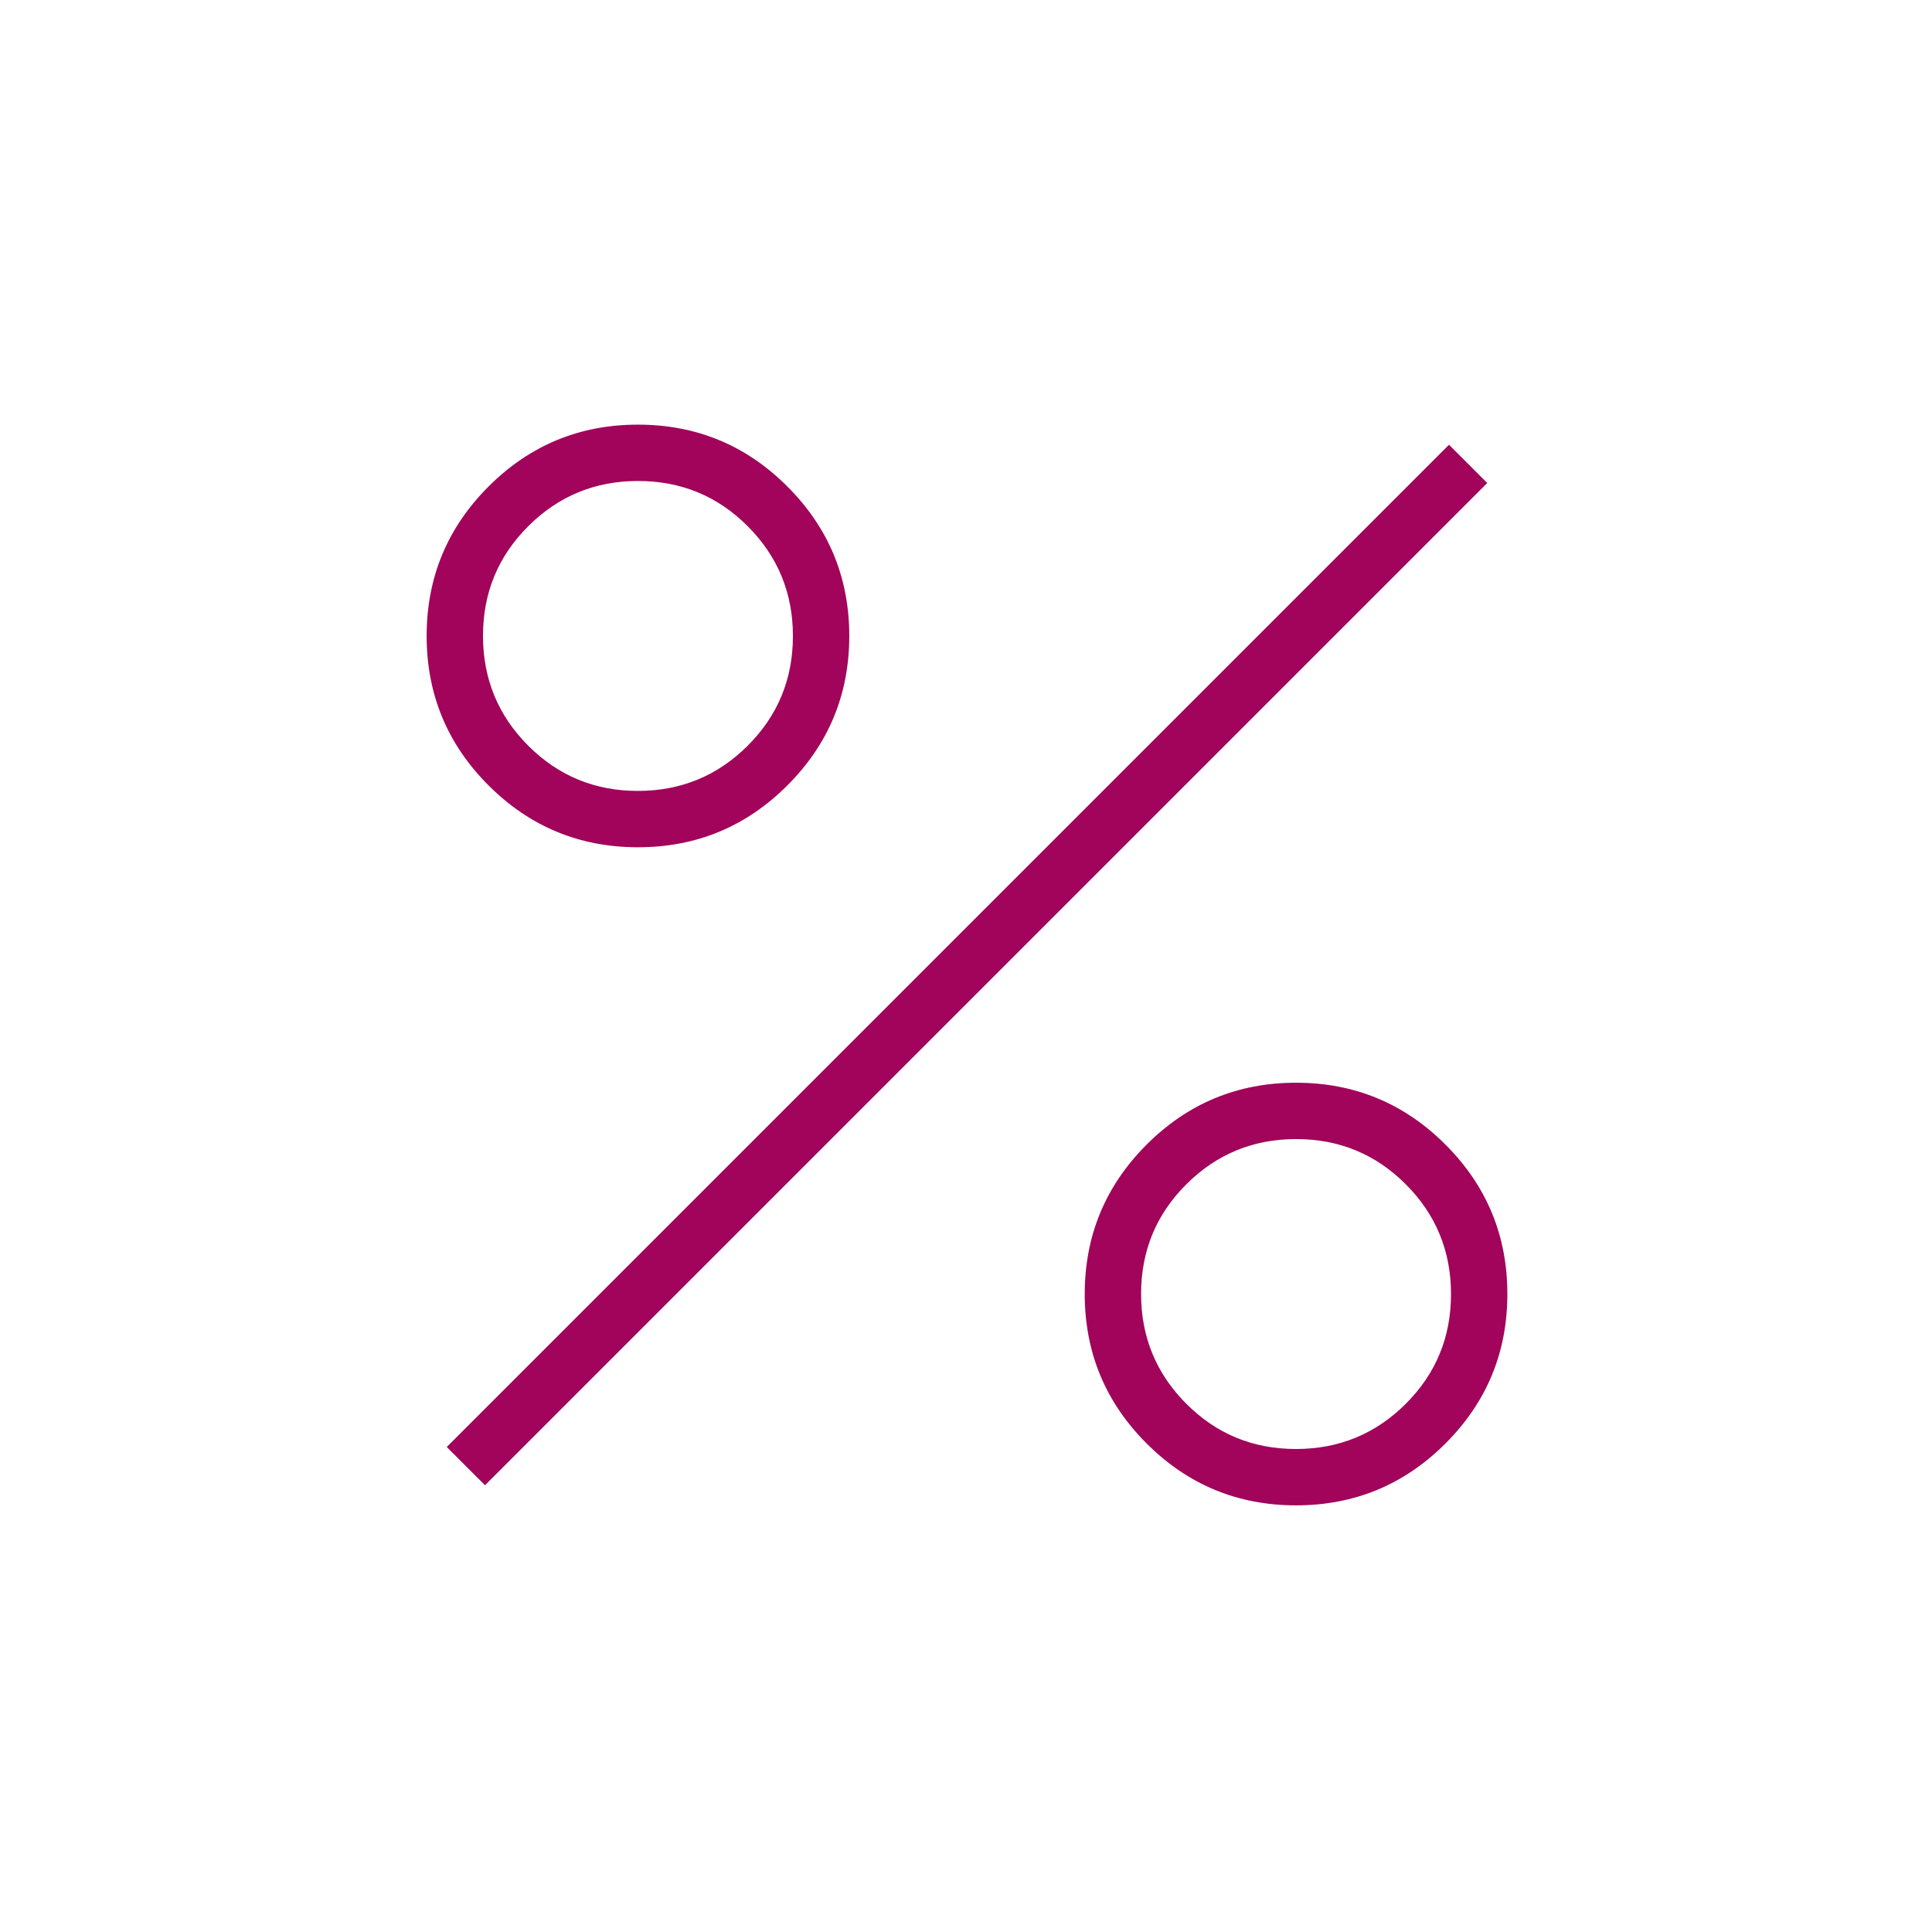 <svg xmlns="http://www.w3.org/2000/svg" height="24px" viewBox="0 -960 960 960" width="24px" fill="#a1045a"><path d="M317-539q-43.5 0-74.25-30.75T212-644q0-43.5 30.75-74.25T317-749q43.5 0 74.25 30.75T422-644q0 43.5-30.75 74.25T317-539Zm-.06-28q32.06 0 54.56-22.44t22.5-54.5q0-32.06-22.44-54.56t-54.5-22.5q-32.06 0-54.56 22.44t-22.5 54.5q0 32.06 22.44 54.56t54.5 22.5ZM644-212q-43.5 0-74.25-30.75T539-317q0-43.5 30.75-74.25T644-422q43.5 0 74.25 30.75T749-317q0 43.5-30.75 74.25T644-212Zm-.06-28q32.06 0 54.56-22.44t22.5-54.5q0-32.06-22.44-54.56t-54.5-22.5q-32.06 0-54.56 22.44t-22.5 54.5q0 32.06 22.44 54.56t54.5 22.5ZM241-222l-19-19 498-498 19 19-498 498Z"/></svg>